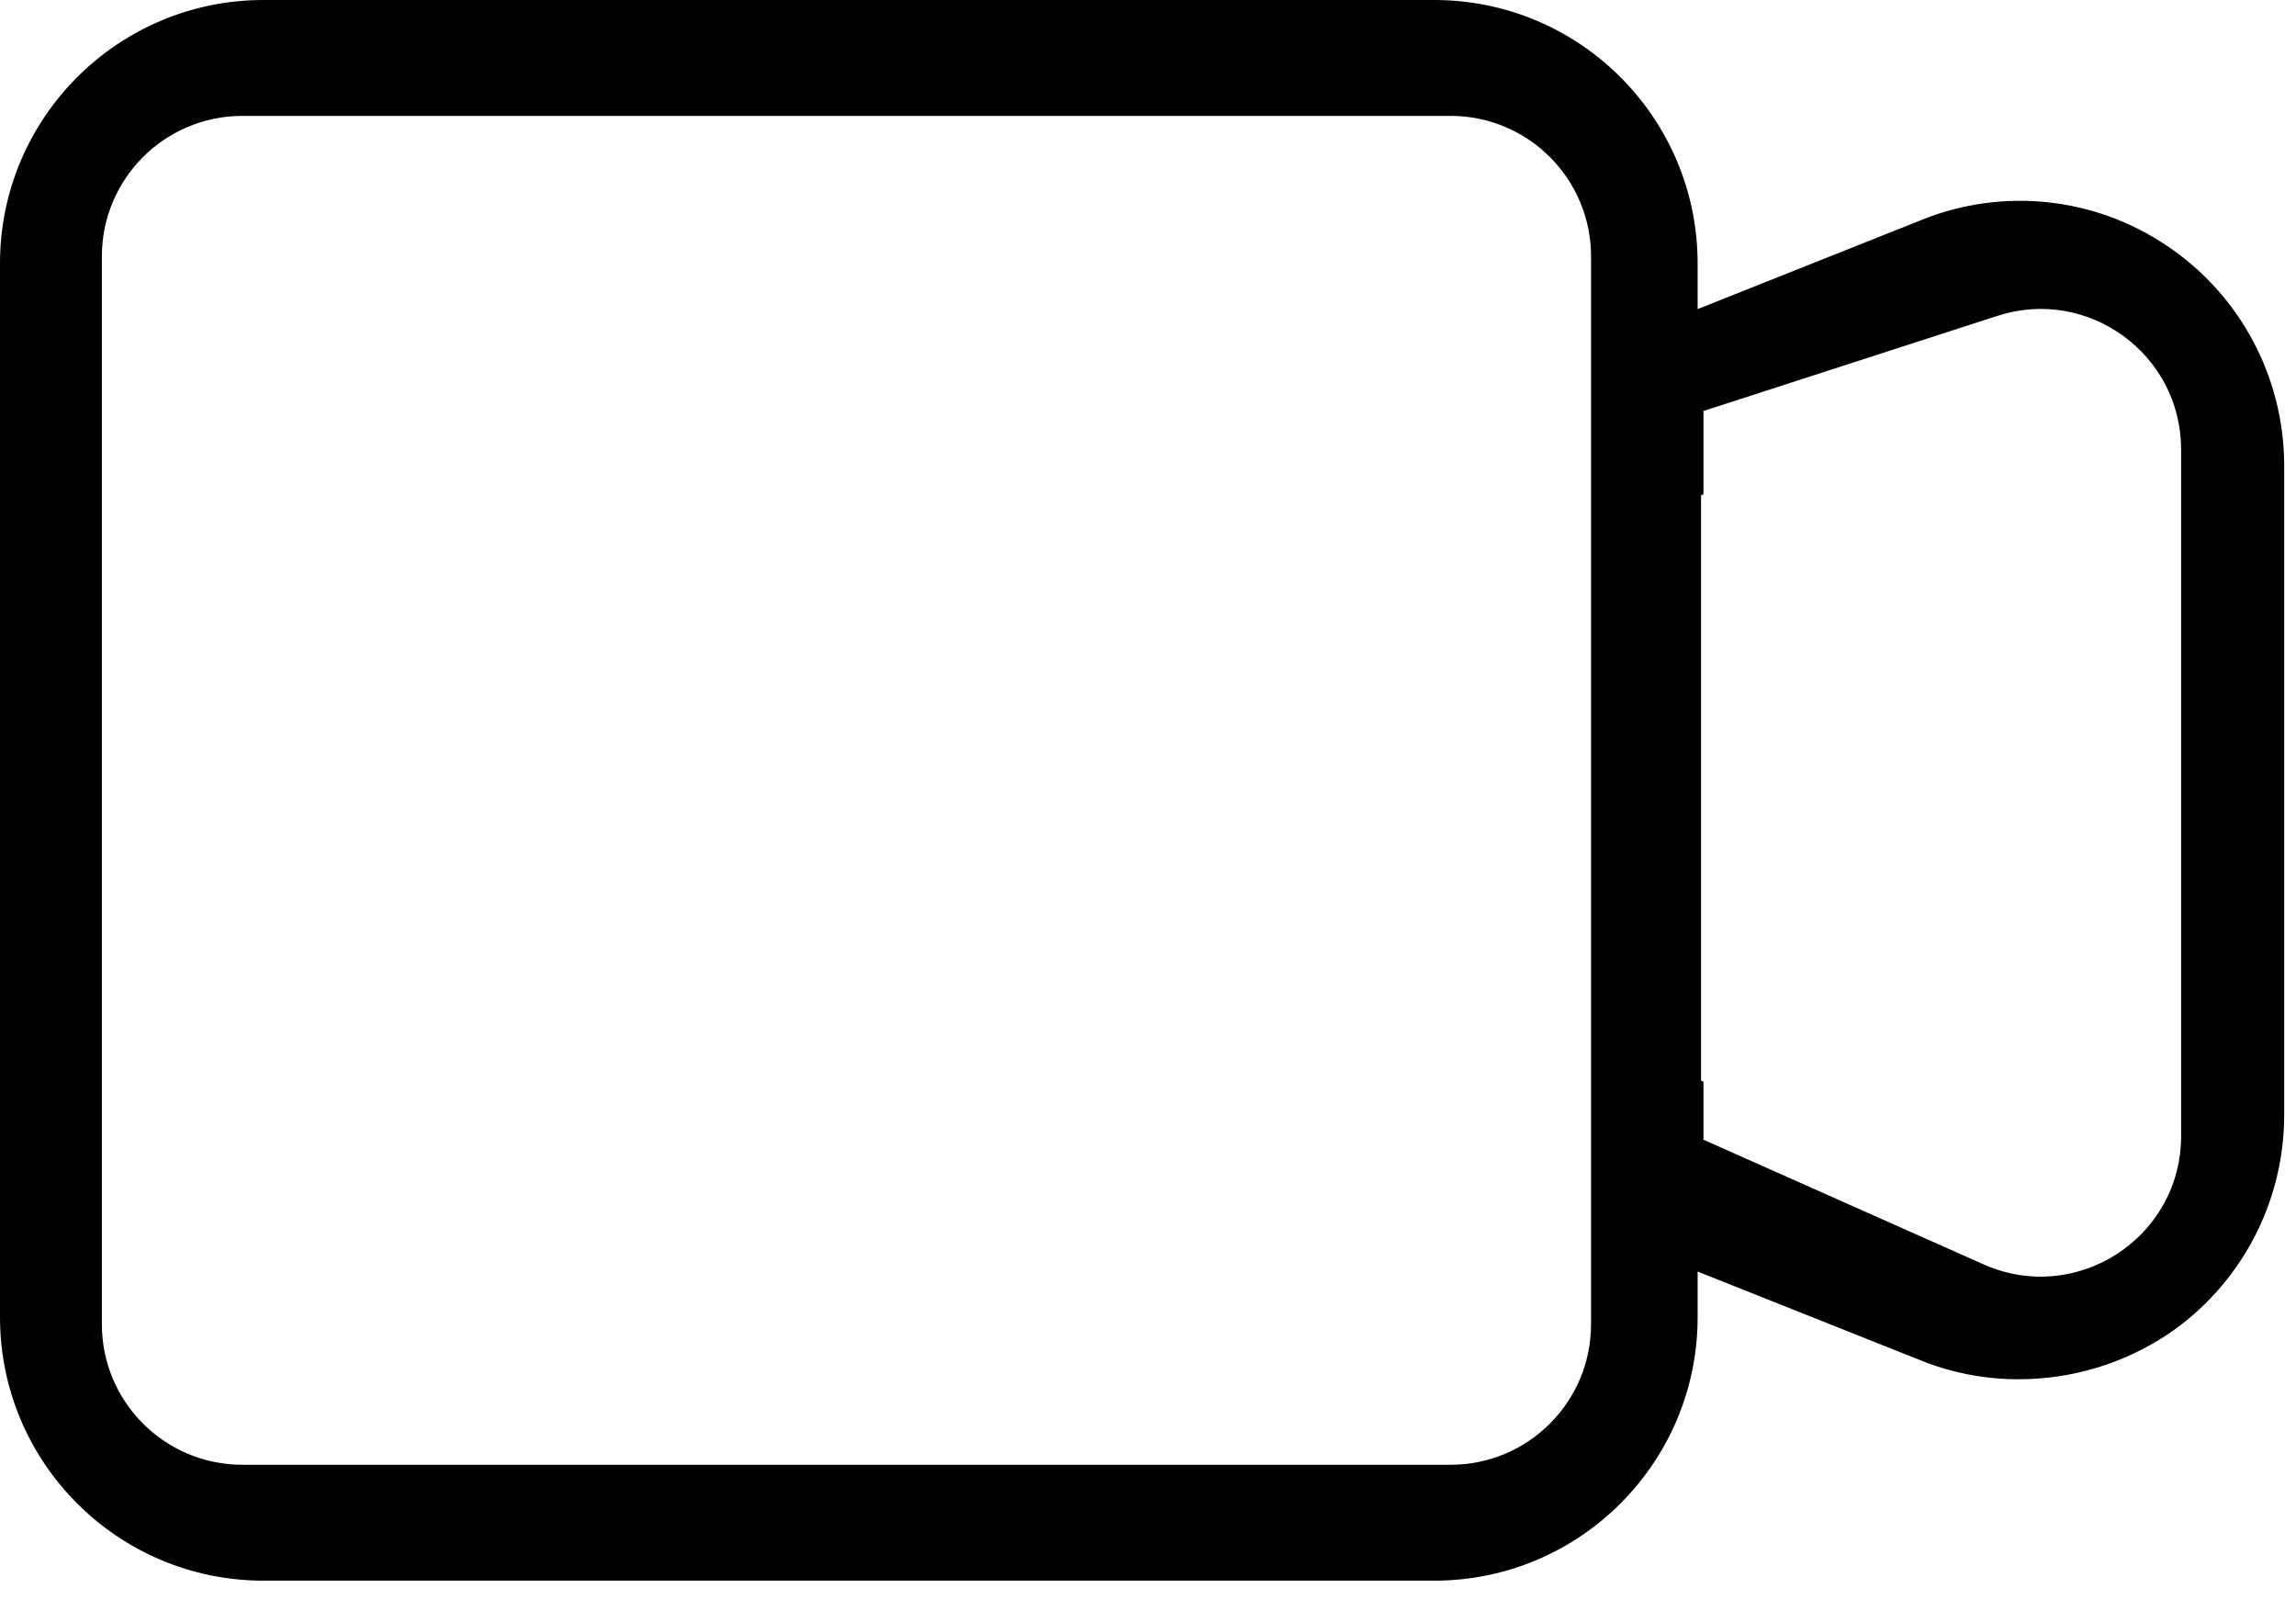 <svg width="57" height="40" viewBox="0 0 57 40" fill="none" xmlns="http://www.w3.org/2000/svg">
<path fill-rule="evenodd" clip-rule="evenodd" d="M53.8 6.104C51.998 4.886 49.709 4.646 47.696 5.463L42.145 7.673V6.54C42.145 2.929 39.216 0 35.606 0H6.54C2.929 0 0 2.929 0 6.54V32.698C0 36.309 2.929 39.238 6.54 39.238H35.606C39.216 39.238 42.145 36.309 42.145 32.698V31.565L47.696 33.775C48.472 34.085 49.301 34.243 50.137 34.238C51.44 34.235 52.712 33.851 53.8 33.134C55.612 31.919 56.699 29.881 56.707 27.698V11.54C56.699 9.357 55.612 7.319 53.8 6.104ZM42.29 26.85V28.292L49.242 31.386C51.549 32.413 54.148 30.725 54.148 28.2V11.159C54.148 8.792 51.84 7.112 49.587 7.841L42.29 10.202V12.27L42.23 12.294V26.826L42.29 26.85ZM2.529 6.365C2.529 4.439 4.09 2.877 6.016 2.877H36.012C37.938 2.877 39.499 4.439 39.499 6.365V32.873C39.499 34.799 37.938 36.361 36.012 36.361H6.016C4.09 36.361 2.529 34.799 2.529 32.873V6.365Z" fill="black"/>
</svg>
